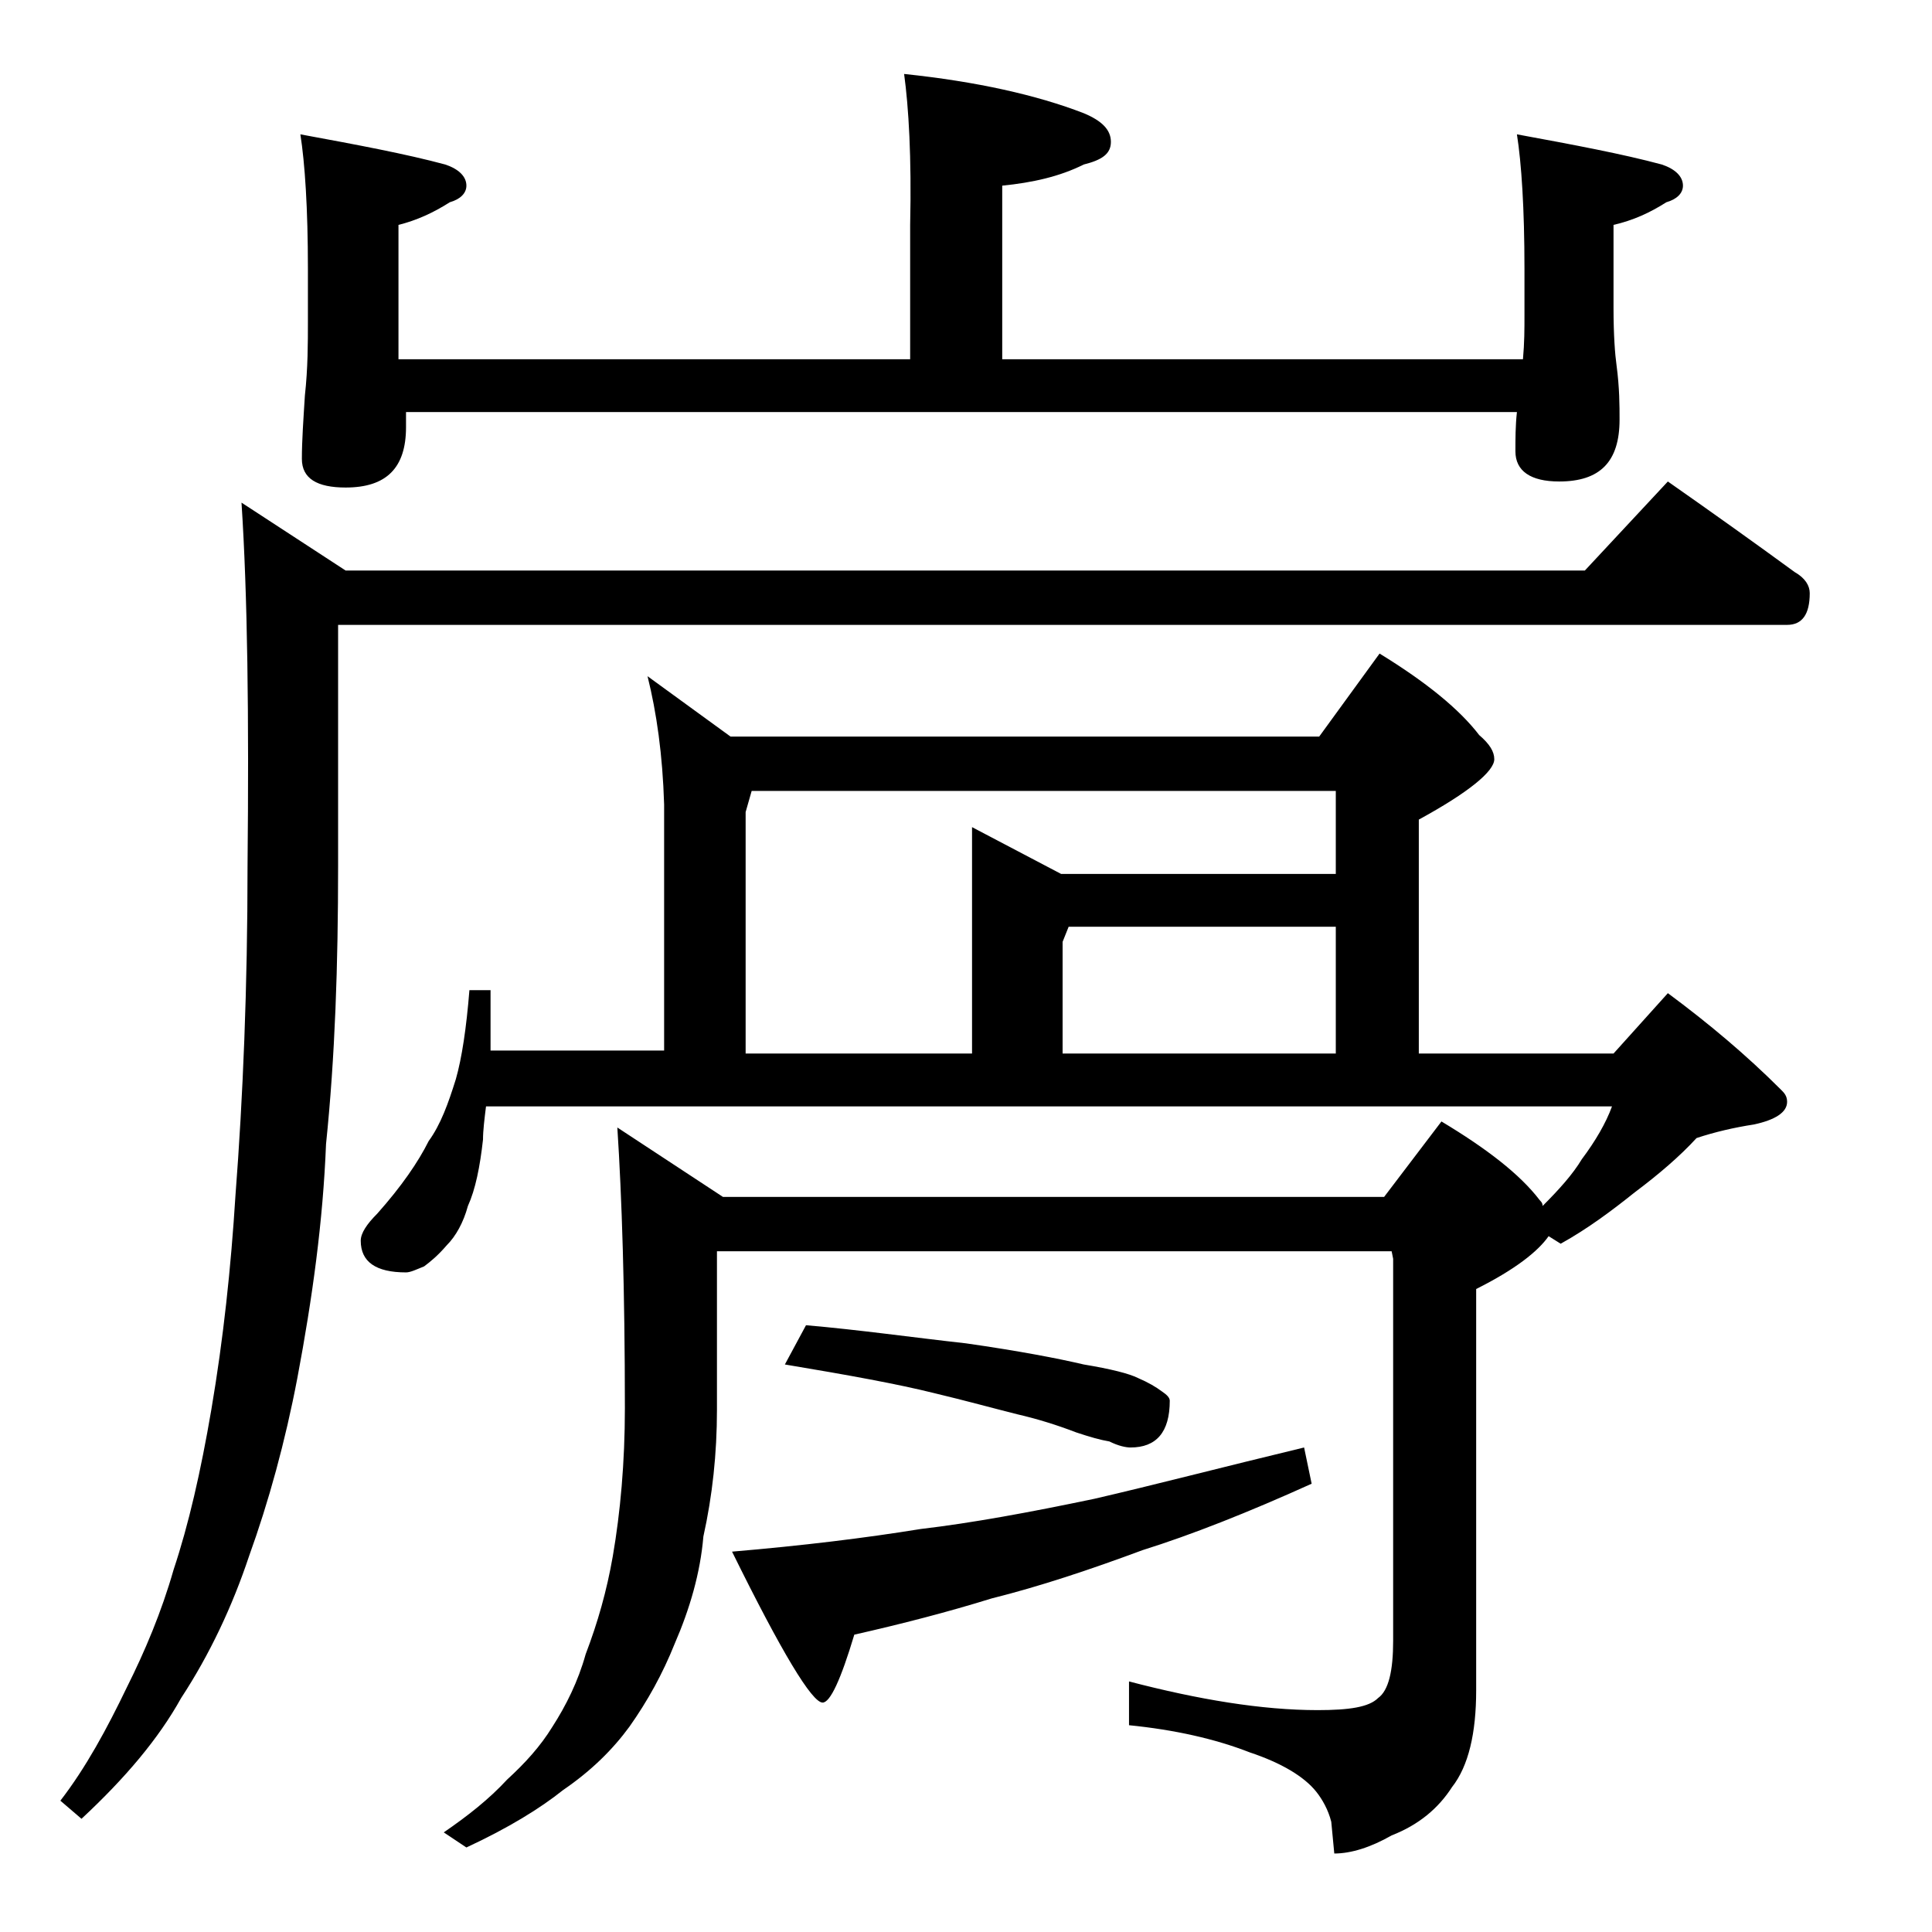 <?xml version="1.0" encoding="utf-8"?>
<!-- Generator: Adobe Illustrator 18.0.0, SVG Export Plug-In . SVG Version: 6.00 Build 0)  -->
<!DOCTYPE svg PUBLIC "-//W3C//DTD SVG 1.1//EN" "http://www.w3.org/Graphics/SVG/1.1/DTD/svg11.dtd">
<svg version="1.1" id="Layer_1" xmlns="http://www.w3.org/2000/svg" xmlns:xlink="http://www.w3.org/1999/xlink" x="0px" y="0px"
	 viewBox="0 0 128 128" enable-background="new 0 0 128 128" xml:space="preserve">
<path d="M110.5,31.9c3,2.1,5.8,4.1,8.4,6c0.7,0.4,1,0.9,1,1.4c0,1.4-0.5,2.1-1.5,2.1h-96v16c0,6.5-0.2,12.6-0.8,18.4
	c-0.2,5.1-0.9,10.2-1.9,15.5c-0.8,4.2-1.9,8.2-3.2,11.8c-1.1,3.3-2.6,6.5-4.5,9.4c-1.5,2.7-3.7,5.3-6.6,8L4,119.3
	c1.7-2.2,3.1-4.8,4.4-7.5c1.2-2.4,2.3-5,3.1-7.8c1-3,1.8-6.5,2.5-10.6c0.8-4.7,1.3-9.4,1.6-14.2c0.5-6.5,0.8-13.8,0.8-21.8
	c0.1-10,0-18-0.4-24.1l6.9,4.5H105L110.5,31.9z M59.9,4.9c4.8,0.5,8.8,1.4,11.9,2.6c1.2,0.5,1.8,1.1,1.8,1.9s-0.6,1.2-1.8,1.5
	c-1.6,0.8-3.4,1.2-5.4,1.4v11.5h34.5c0.1-1.1,0.1-2,0.1-2.9v-3.1c0-4-0.2-7-0.5-8.9c3.8,0.7,7,1.3,9.6,2c0.9,0.3,1.4,0.8,1.4,1.4
	c0,0.5-0.4,0.9-1.1,1.1c-1.1,0.7-2.2,1.2-3.5,1.5v5.5c0,1.8,0.1,3.1,0.2,3.8c0.2,1.5,0.2,2.7,0.2,3.6c0,2.8-1.3,4.1-4,4.1
	c-1.9,0-2.9-0.7-2.9-2c0-0.8,0-1.7,0.1-2.6H26.9v1c0,2.7-1.3,4-4,4c-1.9,0-2.9-0.6-2.9-1.9c0-1.2,0.1-2.6,0.2-4.2
	c0.2-1.8,0.2-3.5,0.2-4.9v-3.5c0-4-0.2-7-0.5-8.9c3.8,0.7,7,1.3,9.6,2c0.9,0.3,1.4,0.8,1.4,1.4c0,0.5-0.4,0.9-1.1,1.1
	c-1.1,0.7-2.2,1.2-3.4,1.5v8.9h33.9v-8.9C60.4,10.4,60.2,7.1,59.9,4.9z M42.9,44.8l5.5,4h39l4-5.5c3.1,1.9,5.3,3.7,6.6,5.4
	c0.7,0.6,1,1.1,1,1.6c0,0.8-1.7,2.2-5,4v15.5h12.9l3.6-4c2.7,2,5.2,4.1,7.5,6.4c0.2,0.2,0.4,0.4,0.4,0.8c0,0.7-0.8,1.2-2.2,1.5
	c-1.3,0.2-2.6,0.5-3.8,0.9c-1.1,1.2-2.5,2.4-4.1,3.6c-1.5,1.2-3.1,2.4-4.9,3.4l-0.8-0.5c-0.7,1-2.2,2.2-4.8,3.5v26.6
	c0,2.8-0.5,5-1.6,6.4c-0.9,1.4-2.2,2.5-4,3.2c-1.4,0.8-2.7,1.2-3.8,1.2l-0.2-2.1c-0.2-0.8-0.6-1.5-1-2c-0.8-1-2.3-1.9-4.4-2.6
	c-2.3-0.9-5-1.5-8-1.8v-2.9c4.6,1.2,8.8,1.9,12.5,1.9c2.1,0,3.4-0.2,4-0.8c0.7-0.5,1-1.8,1-3.8V83.4l-0.1-0.5H47.5v10.5
	c0,2.9-0.3,5.7-0.9,8.4c-0.2,2.4-0.9,4.8-1.9,7.1c-0.8,2-1.8,3.8-3,5.5c-1.1,1.5-2.5,2.9-4.4,4.2c-1.5,1.2-3.6,2.5-6.4,3.8l-1.5-1
	c1.6-1.1,3-2.2,4.2-3.5c1.2-1.1,2.2-2.2,3-3.5c0.9-1.4,1.7-3,2.2-4.8c0.8-2.1,1.4-4.2,1.8-6.5c0.5-2.9,0.8-6.2,0.8-9.8
	c0-7.8-0.2-14-0.5-18.6l7,4.6h43.8l3.8-5c3,1.8,5.2,3.5,6.5,5.2c0.2,0.2,0.2,0.3,0.2,0.4c1.1-1.1,2-2.1,2.6-3.1
	c0.9-1.2,1.6-2.4,2-3.5H32.2c-0.1,0.8-0.2,1.6-0.2,2.2c-0.2,1.8-0.5,3.3-1,4.4c-0.3,1.1-0.8,2-1.4,2.6c-0.6,0.7-1.1,1.1-1.5,1.4
	c-0.5,0.2-0.9,0.4-1.2,0.4c-2,0-3-0.7-3-2.1c0-0.5,0.4-1.1,1.1-1.8c1.6-1.8,2.7-3.4,3.4-4.8c0.8-1.1,1.3-2.5,1.8-4.1
	c0.4-1.4,0.7-3.4,0.9-5.9h1.4v4h11.5V53.3C43.9,50,43.5,47.2,42.9,44.8z M86.4,95.9l0.5,2.4c-4.2,1.9-8,3.4-11.2,4.4
	c-3.5,1.3-6.8,2.4-10,3.2c-2.9,0.9-6,1.7-9.1,2.4c-0.9,3-1.6,4.5-2.1,4.5c-0.7,0-2.7-3.3-6-10c4.7-0.4,8.8-0.9,12.5-1.5
	c3.4-0.4,7.2-1.1,11.5-2C76.4,98.4,81,97.2,86.4,95.9z M49.4,69.8h15v-15l5.9,3.1h18.2v-5.5H49.8l-0.4,1.4V69.8z M53.4,87.8
	c3.5,0.3,7,0.8,10.6,1.2c3.5,0.5,6.1,1,7.8,1.4c1.8,0.3,3,0.6,3.6,0.9c0.7,0.3,1.2,0.6,1.6,0.9c0.3,0.2,0.5,0.4,0.5,0.6
	c0,2.1-0.9,3.1-2.6,3.1c-0.3,0-0.8-0.1-1.4-0.4c-0.6-0.1-1.3-0.3-2.2-0.6c-1.3-0.5-2.6-0.9-3.9-1.2c-1.6-0.4-3.4-0.9-5.5-1.4
	c-2.4-0.6-5.7-1.2-9.9-1.9L53.4,87.8z M70.4,69.8h18.1v-8.4H70.8l-0.4,1V69.8z"/>
</svg>
